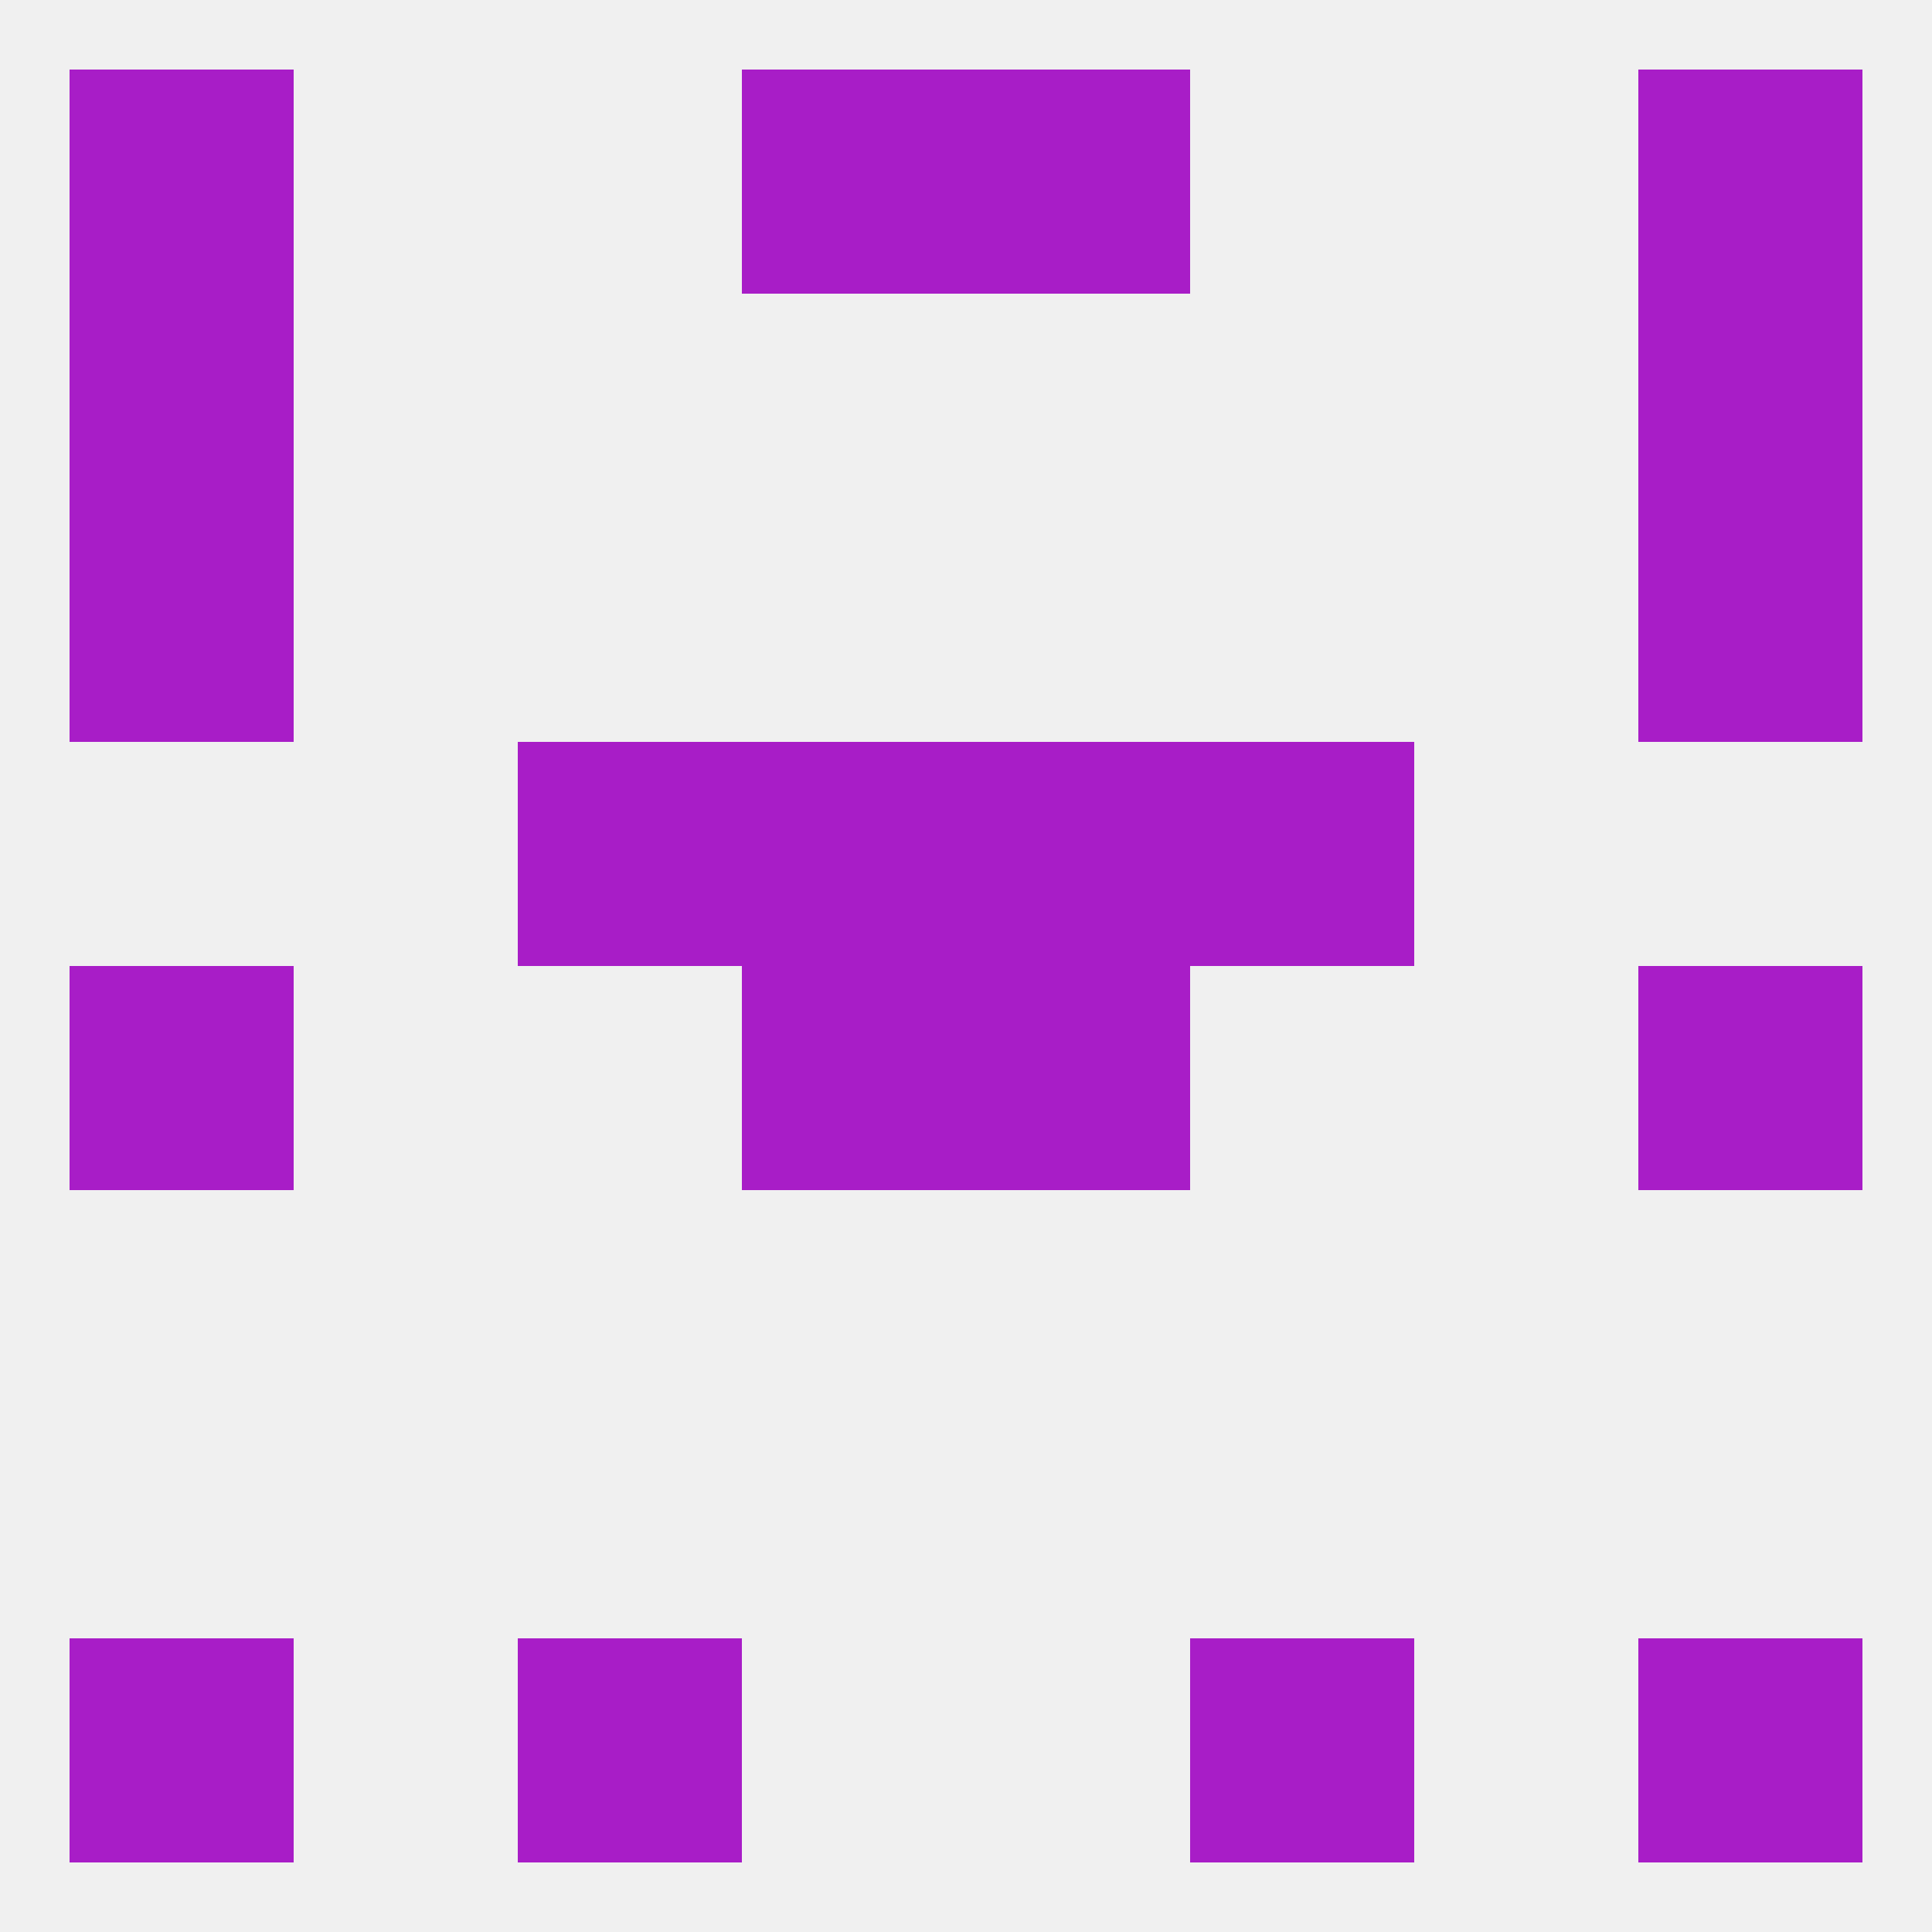 
<!--   <?xml version="1.0"?> -->
<svg version="1.1" baseprofile="full" xmlns="http://www.w3.org/2000/svg" xmlns:xlink="http://www.w3.org/1999/xlink" xmlns:ev="http://www.w3.org/2001/xml-events" width="250" height="250" viewBox="0 0 250 250" >
	<rect width="100%" height="100%" fill="rgba(240,240,240,255)"/>

	<rect x="96" y="125" width="29" height="29" fill="rgba(168,29,199,255)"/>
	<rect x="125" y="125" width="29" height="29" fill="rgba(168,29,199,255)"/>
	<rect x="9" y="125" width="29" height="29" fill="rgba(168,29,199,255)"/>
	<rect x="212" y="125" width="29" height="29" fill="rgba(168,29,199,255)"/>
	<rect x="9" y="67" width="29" height="29" fill="rgba(168,29,199,255)"/>
	<rect x="212" y="67" width="29" height="29" fill="rgba(168,29,199,255)"/>
	<rect x="212" y="38" width="29" height="29" fill="rgba(168,29,199,255)"/>
	<rect x="9" y="38" width="29" height="29" fill="rgba(168,29,199,255)"/>
	<rect x="9" y="9" width="29" height="29" fill="rgba(168,29,199,255)"/>
	<rect x="212" y="9" width="29" height="29" fill="rgba(168,29,199,255)"/>
	<rect x="96" y="9" width="29" height="29" fill="rgba(168,29,199,255)"/>
	<rect x="125" y="9" width="29" height="29" fill="rgba(168,29,199,255)"/>
	<rect x="67" y="212" width="29" height="29" fill="rgba(168,29,199,255)"/>
	<rect x="154" y="212" width="29" height="29" fill="rgba(168,29,199,255)"/>
	<rect x="9" y="212" width="29" height="29" fill="rgba(168,29,199,255)"/>
	<rect x="212" y="212" width="29" height="29" fill="rgba(168,29,199,255)"/>
	<rect x="154" y="96" width="29" height="29" fill="rgba(168,29,199,255)"/>
	<rect x="96" y="96" width="29" height="29" fill="rgba(168,29,199,255)"/>
	<rect x="125" y="96" width="29" height="29" fill="rgba(168,29,199,255)"/>
	<rect x="67" y="96" width="29" height="29" fill="rgba(168,29,199,255)"/>
</svg>